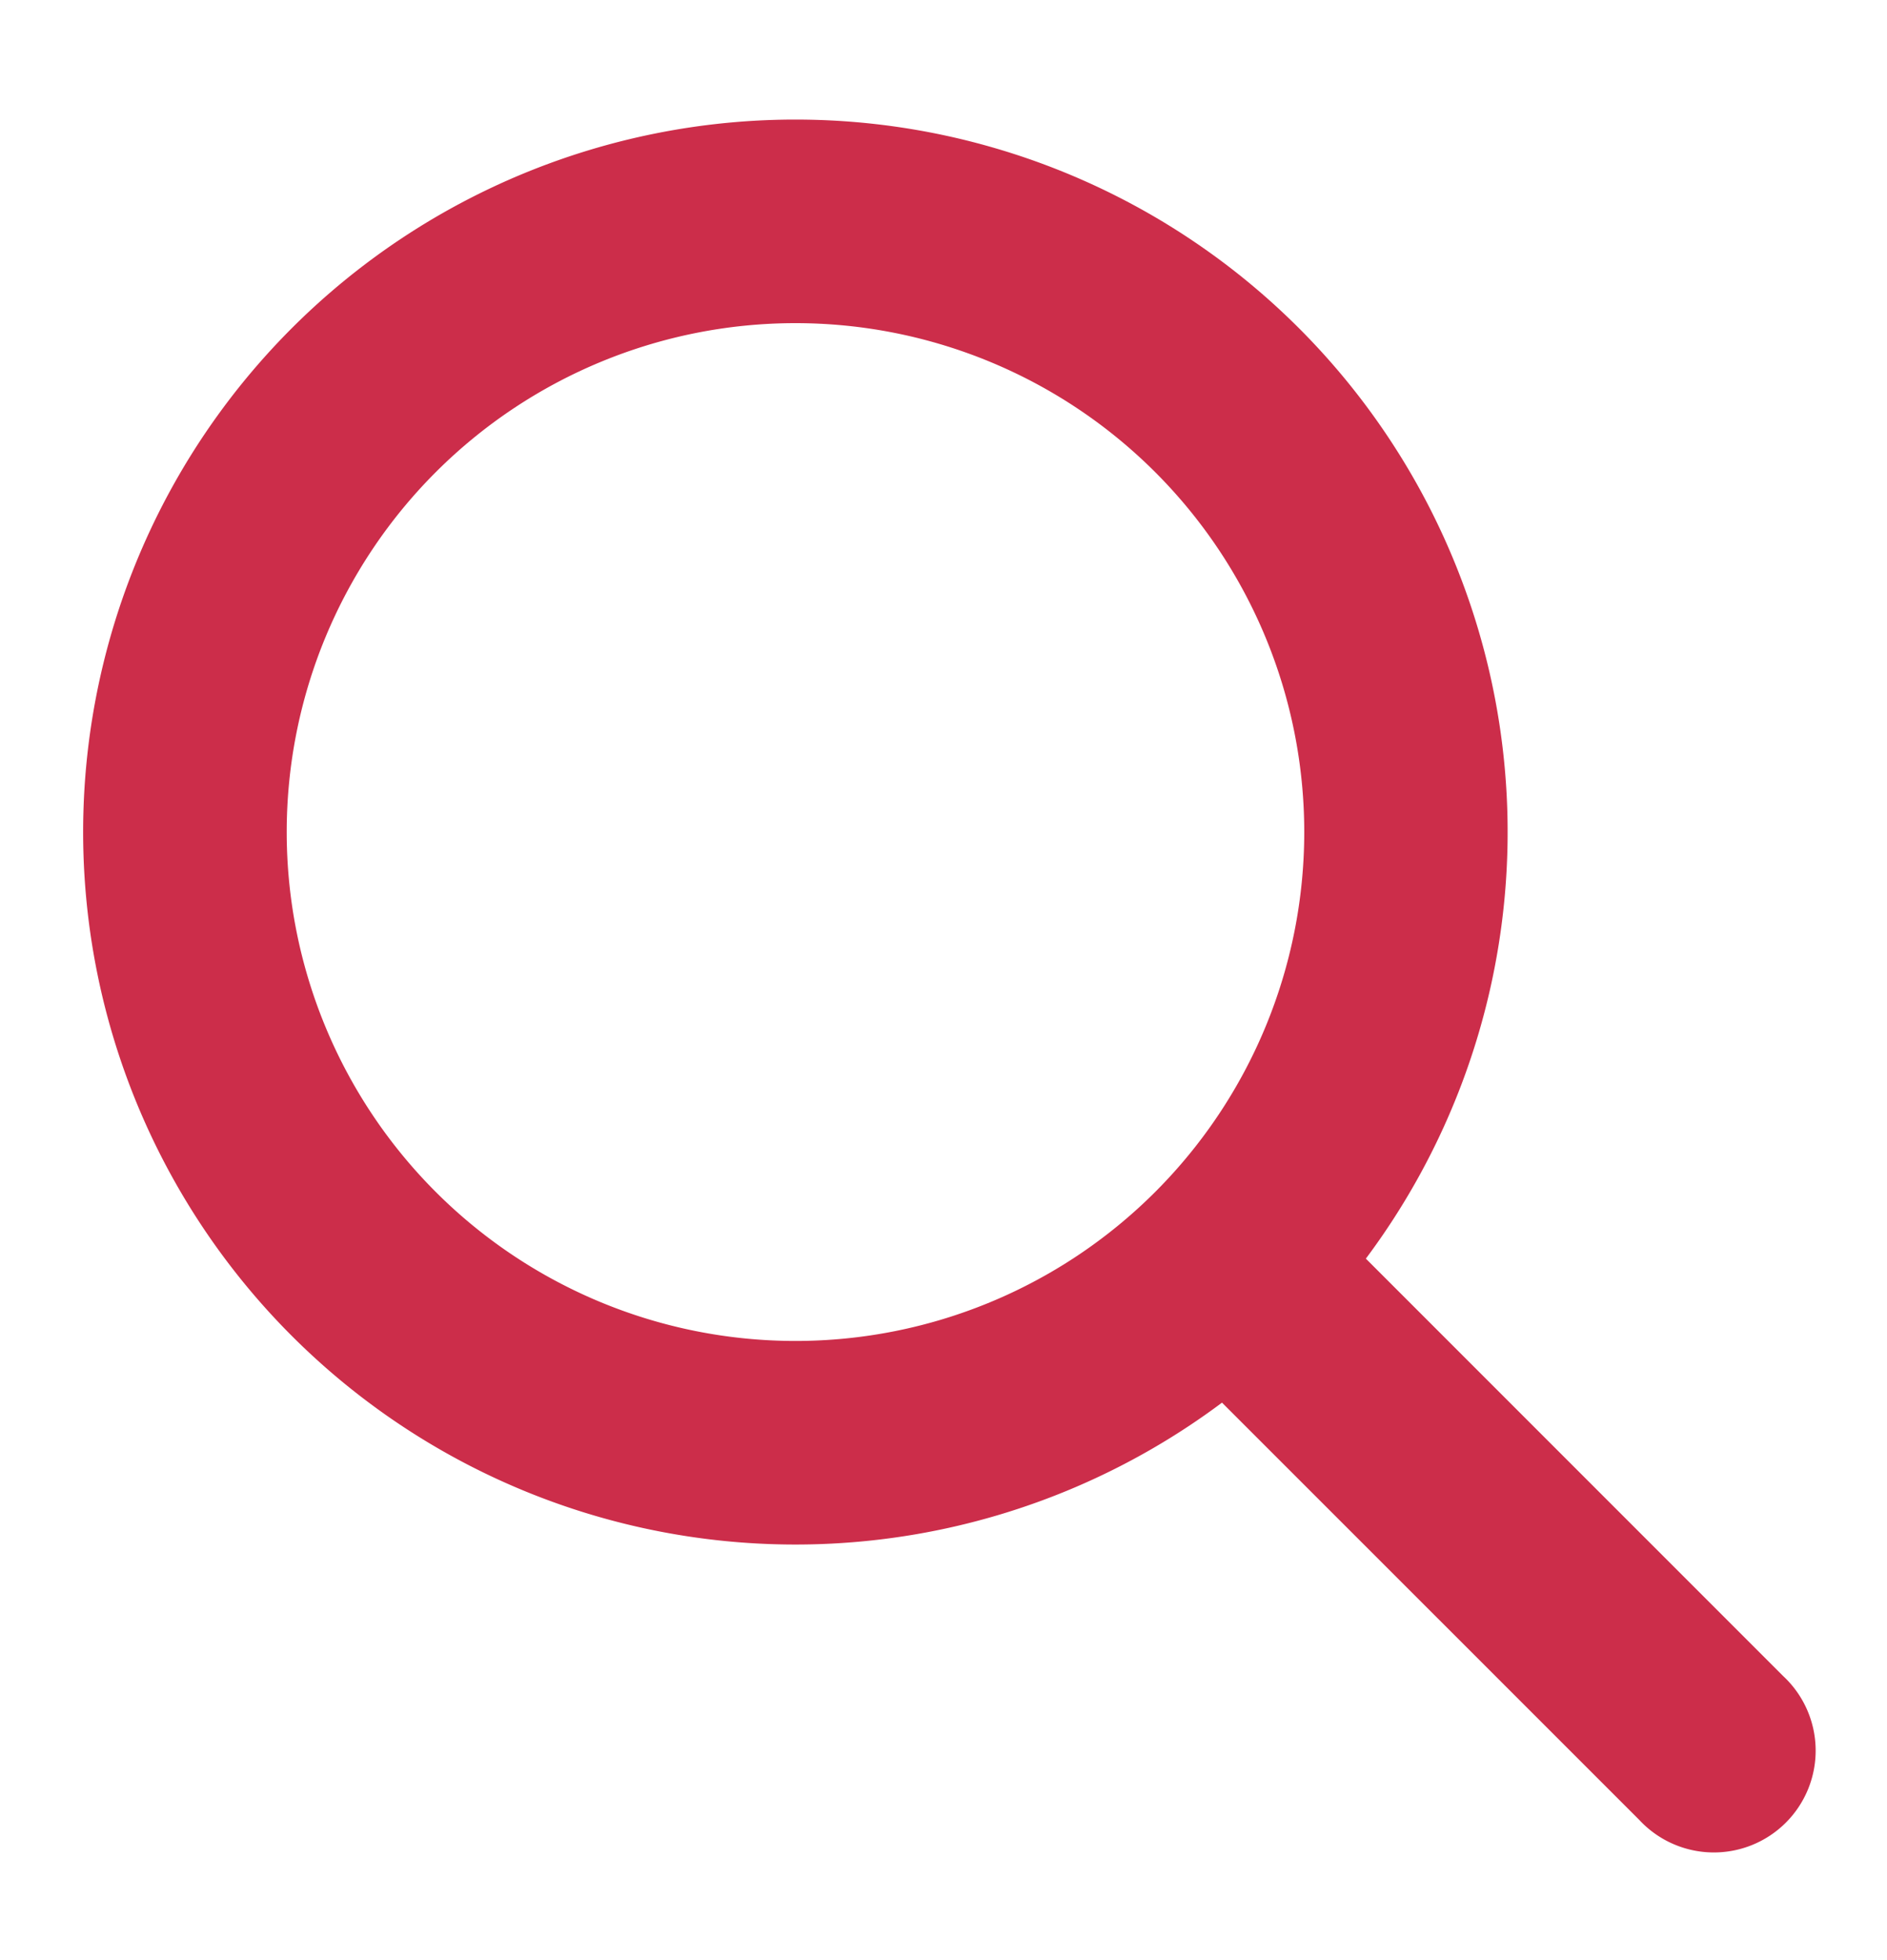 <svg width="26" height="27" viewBox="0 0 17 17" fill="none" xmlns="http://www.w3.org/2000/svg"><path fill-rule="evenodd" clip-rule="evenodd" d="M7.167.75a6.417 6.417 0 1 0 3.842 11.556l3.76 3.759a.917.917 0 1 0 1.296-1.296l-3.76-3.76A6.417 6.417 0 0 0 7.166.75ZM2.583 7.167a4.583 4.583 0 1 1 9.167 0 4.583 4.583 0 0 1-9.167 0Z" fill="#CC2D4A"/></svg>